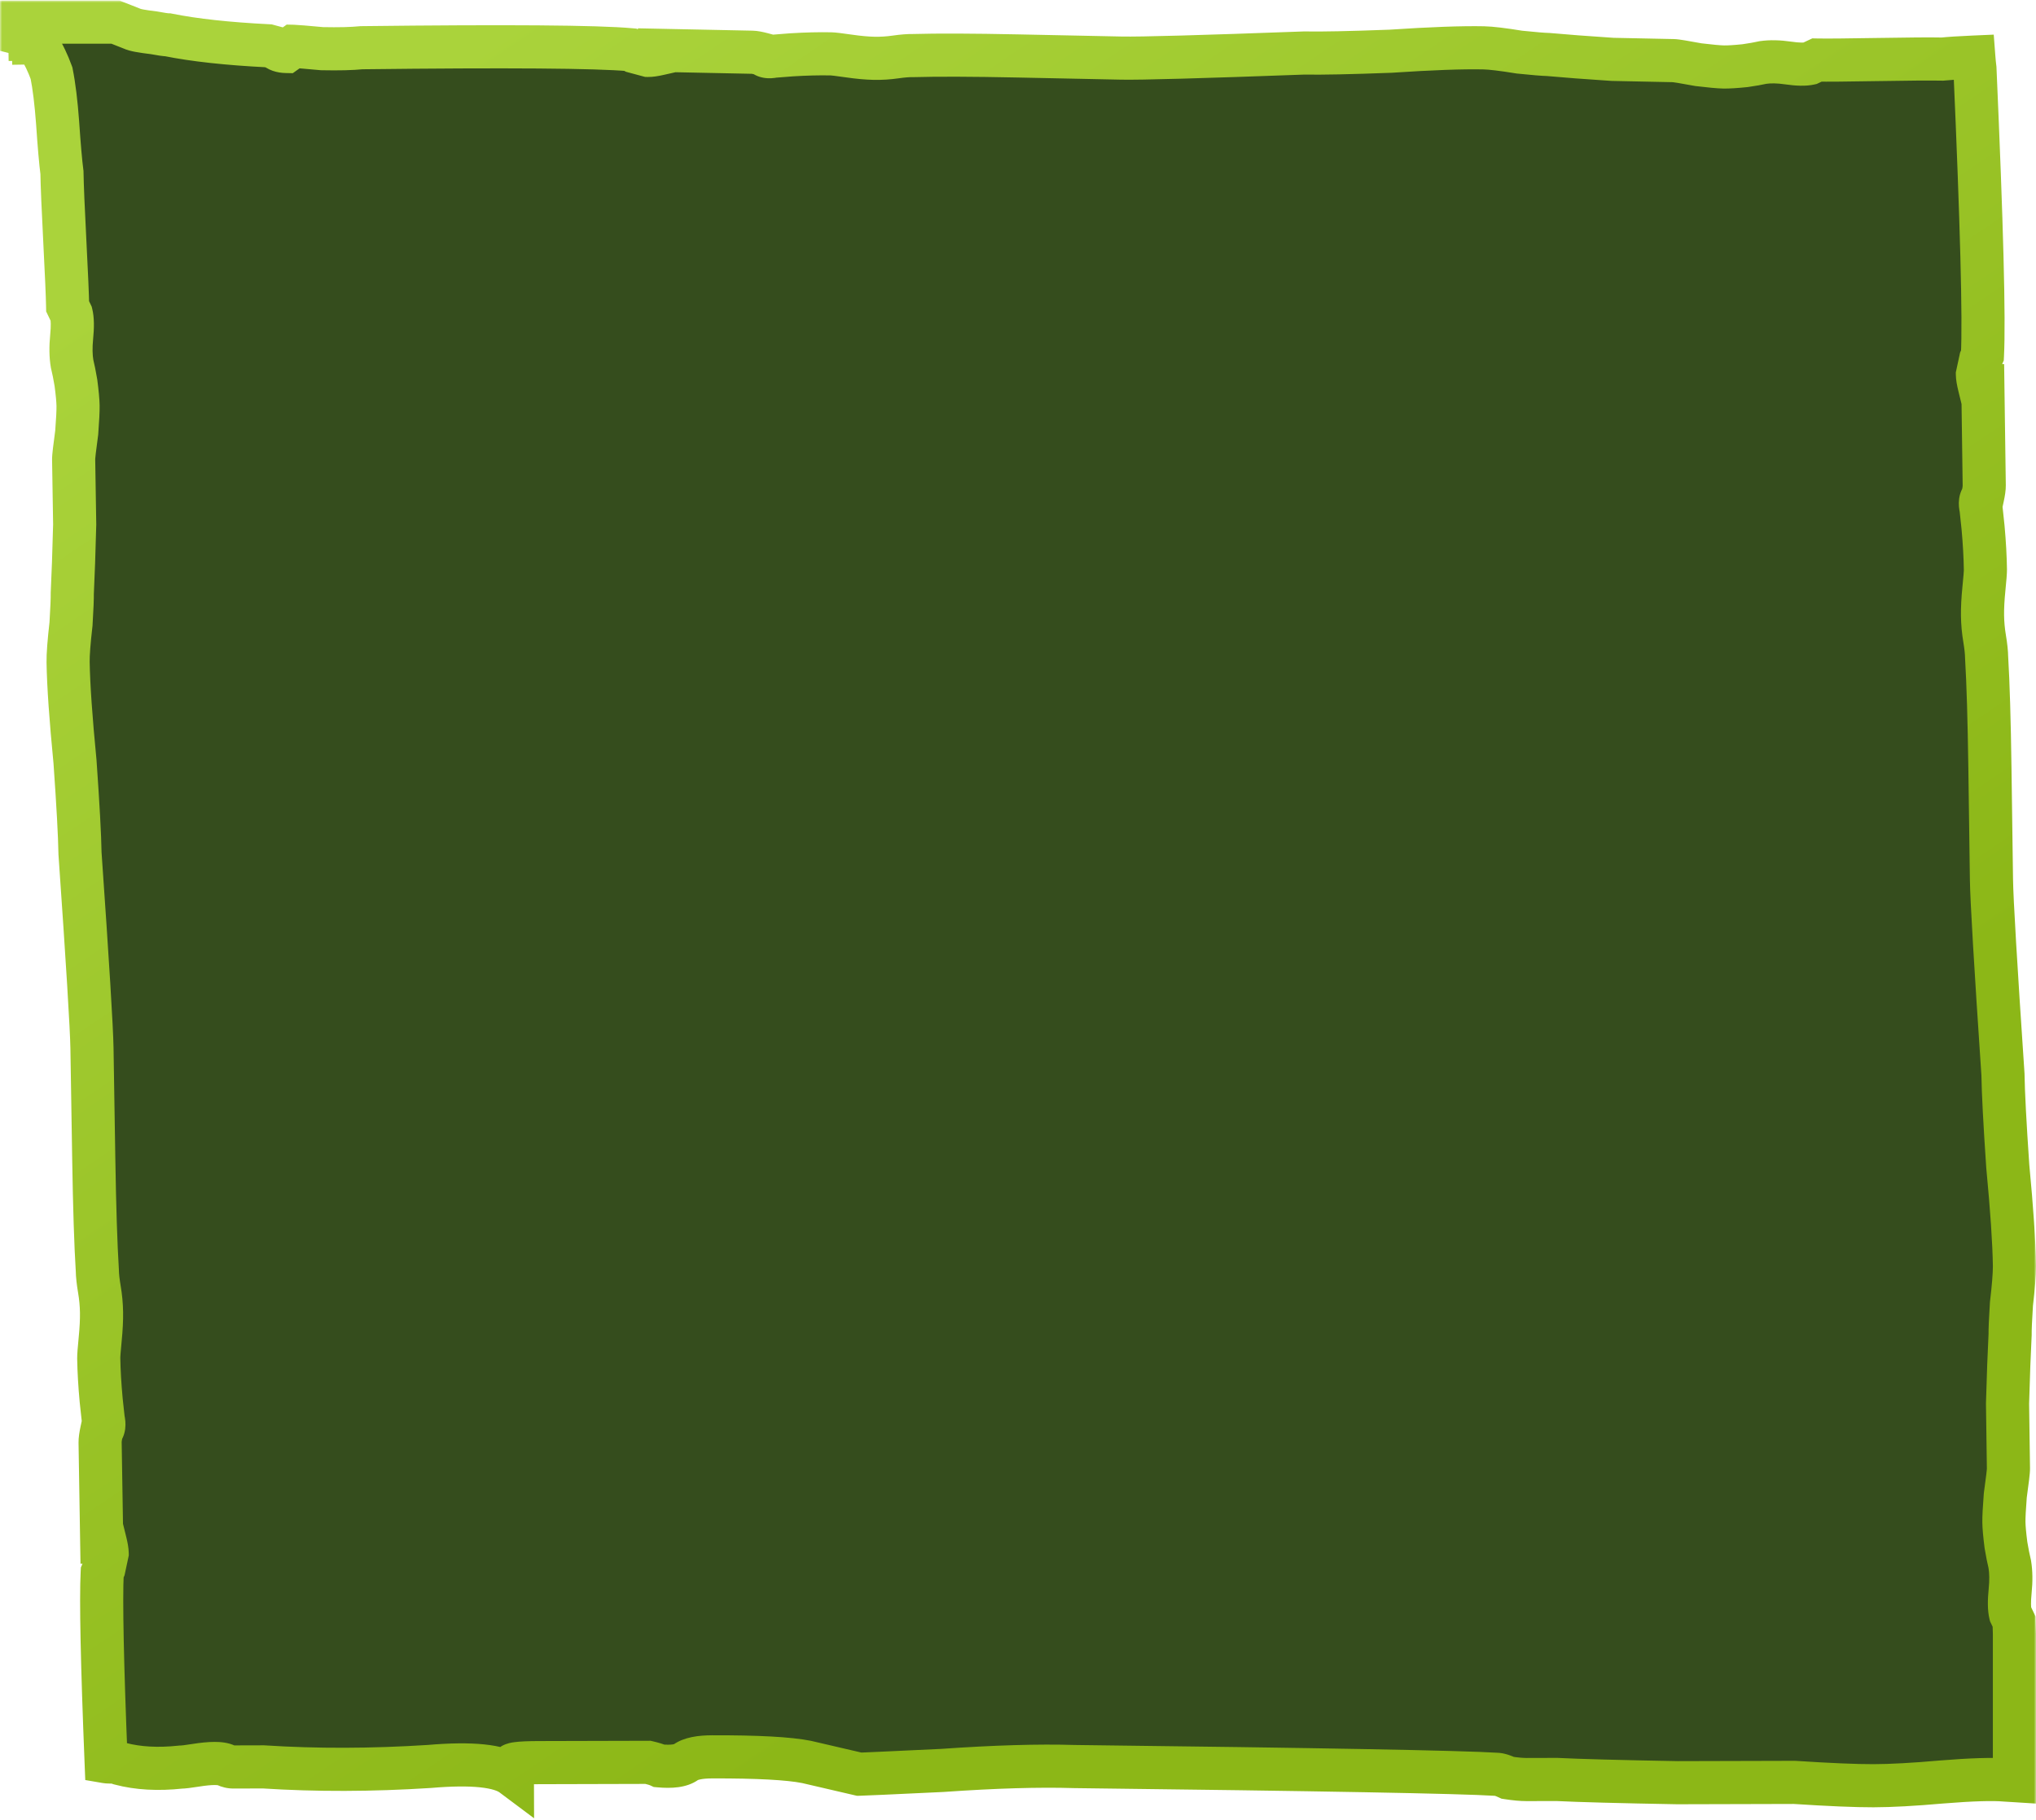 <?xml version="1.0" encoding="UTF-8"?> <svg xmlns="http://www.w3.org/2000/svg" width="472" height="422" viewBox="0 0 472 422" fill="none"><mask id="path-1-outside-1_631_176" maskUnits="userSpaceOnUse" x="0" y="0.128" width="472" height="422" fill="black"><rect fill="white" y="0.128" width="472" height="422"></rect><path d="M26.747 5.128C26.952 5.212 27.168 5.295 27.394 5.375L30.691 6.677C31.24 6.962 32.897 7.27 35.66 7.602C37.316 7.91 38.421 8.07 38.975 8.081C45.045 9.303 52.786 10.148 62.196 10.616L63.85 11.062C64.392 11.621 65.218 11.912 66.325 11.935L68.012 10.736C68.566 10.748 70.779 10.93 74.65 11.284C78.528 11.364 81.577 11.291 83.798 11.062C117.608 10.665 138.385 10.819 146.129 11.527L146.951 11.956C148.053 12.253 149.156 12.55 150.258 12.847C150.812 12.858 151.645 12.737 152.759 12.486L152.776 11.665L174.378 12.111C174.932 12.123 175.76 12.276 176.862 12.573C177.405 13.133 178.233 13.287 179.347 13.036L183.509 12.711C186.838 12.506 189.888 12.431 192.657 12.488C193.211 12.5 194.593 12.666 196.803 12.985C199.013 13.305 200.949 13.482 202.61 13.517C204.272 13.551 205.936 13.448 207.604 13.208C209.271 12.968 210.659 12.861 211.767 12.884C217.311 12.724 225.346 12.752 235.87 12.97C246.394 13.187 254.426 13.353 259.965 13.468C264.396 13.559 278.535 13.166 302.381 12.288C306.258 12.368 312.911 12.231 322.338 11.878C331.771 11.251 338.981 10.988 343.966 11.091C345.628 11.125 348.391 11.457 352.257 12.085C355.575 12.428 357.788 12.61 358.896 12.633C362.767 12.987 367.747 13.364 373.834 13.764C379.373 13.878 384.081 13.976 387.958 14.056C388.512 14.067 390.446 14.381 393.758 14.998C396.521 15.329 398.457 15.506 399.564 15.529C400.672 15.552 402.337 15.449 404.559 15.221C406.226 14.981 407.616 14.736 408.729 14.484C410.397 14.245 412.336 14.285 414.546 14.604C416.756 14.924 418.418 14.959 419.531 14.708L421.21 13.92C423.426 13.966 428.137 13.926 435.343 13.801C442.549 13.675 447.537 13.642 450.307 13.699C451.962 13.529 454.388 13.374 457.582 13.235C457.656 14.212 457.742 15.092 457.843 15.874C459.432 51.933 460.012 74.106 459.582 82.393L459.186 83.285C458.93 84.472 458.674 85.658 458.418 86.845C458.426 87.436 458.575 88.321 458.863 89.5L459.681 89.488L460 112.553C460.008 113.144 459.885 114.033 459.629 115.219C459.093 115.818 458.968 116.707 459.257 117.886L459.727 122.315C460.048 125.86 460.23 129.111 460.271 132.067C460.279 132.659 460.163 134.14 459.924 136.509C459.684 138.878 459.577 140.95 459.602 142.724C459.626 144.498 459.787 146.27 460.084 148.04C460.381 149.81 460.537 151.287 460.554 152.47C460.908 158.38 461.163 166.953 461.318 178.189C461.474 189.425 461.593 198 461.675 203.914C461.74 208.645 462.63 223.716 464.344 249.126C464.401 253.266 464.772 260.358 465.456 270.404C466.409 280.414 466.924 288.079 467 293.399V293.691C467.002 295.487 466.772 298.368 466.307 302.333C466.084 305.885 465.981 308.253 465.997 309.436C465.782 313.579 465.584 318.905 465.402 325.414C465.484 331.328 465.554 336.355 465.611 340.494C465.619 341.086 465.376 343.16 464.881 346.715C464.65 349.675 464.542 351.747 464.559 352.93C464.575 354.112 464.735 355.885 465.04 358.246C465.337 360.016 465.63 361.491 465.919 362.67C466.216 364.44 466.244 366.511 466.005 368.88C465.765 371.249 465.79 373.023 466.078 374.202L466.92 375.965C466.93 376.685 466.958 377.652 467 378.865V412.833C466.334 412.791 465.643 412.748 464.926 412.708C462.011 412.442 457.059 412.592 450.067 413.158C443.659 413.723 438.415 414.011 434.336 414.021C430.257 414.032 424.138 413.774 415.979 413.247C411.899 413.258 402.867 413.282 388.882 413.318C375.479 413.079 366.154 412.83 360.909 412.569L353.916 412.588C352.751 412.591 351.294 412.457 349.545 412.188C348.378 411.642 347.503 411.372 346.92 411.373C338.76 410.846 306.126 410.246 249.018 409.573C240.859 409.321 230.662 409.622 218.427 410.476C206.191 411.056 199.781 411.346 199.198 411.348L186.954 408.502C182.873 407.691 175.588 407.299 165.099 407.326C162.185 407.334 160.147 407.75 158.983 408.575C157.82 409.4 155.781 409.679 152.867 409.413C152.284 409.141 151.408 408.87 150.242 408.599L124.894 408.665C120.232 408.677 118.193 408.956 118.777 409.503L118.783 411.558C115.864 409.373 109.452 408.705 99.548 409.553C86.147 410.41 73.327 410.443 61.088 409.653L54.095 409.672C53.512 409.673 52.929 409.538 52.346 409.266C51.762 408.993 50.888 408.858 49.723 408.861C48.557 408.864 47.101 409.005 45.353 409.283C43.606 409.562 42.441 409.703 41.858 409.704C36.615 410.266 31.952 410.003 27.87 408.918C27.287 408.646 26.412 408.511 25.247 408.514C25.032 408.514 24.816 408.496 24.601 408.459C23.681 385.595 23.378 370.971 23.694 364.586L24.088 363.692C24.341 362.505 24.595 361.318 24.848 360.131C24.838 359.54 24.688 358.655 24.396 357.477L23.58 357.489L23.207 334.427C23.198 333.835 23.319 332.946 23.572 331.759C24.107 331.159 24.229 330.269 23.938 329.091L23.457 324.663C23.128 321.119 22.939 317.869 22.892 314.912C22.882 314.321 22.994 312.84 23.227 310.47C23.462 308.1 23.565 306.028 23.536 304.254C23.507 302.48 23.342 300.708 23.041 298.938C22.74 297.169 22.581 295.692 22.561 294.51C22.194 288.601 21.919 280.028 21.737 268.793C21.556 257.557 21.417 248.982 21.321 243.068C21.245 238.337 20.32 223.269 18.548 197.863C18.481 193.724 18.095 186.632 17.388 176.588C16.409 166.548 15.875 158.867 15.789 153.545C15.76 151.771 15.985 148.809 16.463 144.661C16.678 141.109 16.775 138.74 16.756 137.558C16.961 133.414 17.147 128.087 17.314 121.578C17.219 115.665 17.138 110.638 17.071 106.499C17.062 105.908 17.3 103.833 17.787 100.276C18.012 97.315 18.114 95.243 18.095 94.061C18.076 92.878 17.911 91.106 17.601 88.745C17.3 86.976 17.003 85.501 16.712 84.323C16.411 82.554 16.378 80.483 16.612 78.113C16.846 75.744 16.817 73.969 16.525 72.791L15.681 71.03C15.642 68.665 15.425 63.641 15.028 55.958C14.632 48.275 14.41 42.955 14.362 39.998C14.052 37.637 13.717 33.797 13.358 28.48C13.01 23.753 12.54 19.916 11.947 16.968C11.092 14.616 10.107 12.561 8.989 10.805C8.717 10.809 8.712 10.514 8.975 9.918L7.75 9.938L7.735 9.051L6.919 9.063L6.904 8.177C6.417 8.185 5.782 8.087 5 7.889V5.128H26.747Z"></path></mask><path d="M26.747 5.128C26.952 5.212 27.168 5.295 27.394 5.375L30.691 6.677C31.24 6.962 32.897 7.27 35.66 7.602C37.316 7.91 38.421 8.07 38.975 8.081C45.045 9.303 52.786 10.148 62.196 10.616L63.85 11.062C64.392 11.621 65.218 11.912 66.325 11.935L68.012 10.736C68.566 10.748 70.779 10.93 74.65 11.284C78.528 11.364 81.577 11.291 83.798 11.062C117.608 10.665 138.385 10.819 146.129 11.527L146.951 11.956C148.053 12.253 149.156 12.55 150.258 12.847C150.812 12.858 151.645 12.737 152.759 12.486L152.776 11.665L174.378 12.111C174.932 12.123 175.76 12.276 176.862 12.573C177.405 13.133 178.233 13.287 179.347 13.036L183.509 12.711C186.838 12.506 189.888 12.431 192.657 12.488C193.211 12.5 194.593 12.666 196.803 12.985C199.013 13.305 200.949 13.482 202.61 13.517C204.272 13.551 205.936 13.448 207.604 13.208C209.271 12.968 210.659 12.861 211.767 12.884C217.311 12.724 225.346 12.752 235.87 12.97C246.394 13.187 254.426 13.353 259.965 13.468C264.396 13.559 278.535 13.166 302.381 12.288C306.258 12.368 312.911 12.231 322.338 11.878C331.771 11.251 338.981 10.988 343.966 11.091C345.628 11.125 348.391 11.457 352.257 12.085C355.575 12.428 357.788 12.61 358.896 12.633C362.767 12.987 367.747 13.364 373.834 13.764C379.373 13.878 384.081 13.976 387.958 14.056C388.512 14.067 390.446 14.381 393.758 14.998C396.521 15.329 398.457 15.506 399.564 15.529C400.672 15.552 402.337 15.449 404.559 15.221C406.226 14.981 407.616 14.736 408.729 14.484C410.397 14.245 412.336 14.285 414.546 14.604C416.756 14.924 418.418 14.959 419.531 14.708L421.21 13.92C423.426 13.966 428.137 13.926 435.343 13.801C442.549 13.675 447.537 13.642 450.307 13.699C451.962 13.529 454.388 13.374 457.582 13.235C457.656 14.212 457.742 15.092 457.843 15.874C459.432 51.933 460.012 74.106 459.582 82.393L459.186 83.285C458.93 84.472 458.674 85.658 458.418 86.845C458.426 87.436 458.575 88.321 458.863 89.5L459.681 89.488L460 112.553C460.008 113.144 459.885 114.033 459.629 115.219C459.093 115.818 458.968 116.707 459.257 117.886L459.727 122.315C460.048 125.86 460.23 129.111 460.271 132.067C460.279 132.659 460.163 134.14 459.924 136.509C459.684 138.878 459.577 140.95 459.602 142.724C459.626 144.498 459.787 146.27 460.084 148.04C460.381 149.81 460.537 151.287 460.554 152.47C460.908 158.38 461.163 166.953 461.318 178.189C461.474 189.425 461.593 198 461.675 203.914C461.74 208.645 462.63 223.716 464.344 249.126C464.401 253.266 464.772 260.358 465.456 270.404C466.409 280.414 466.924 288.079 467 293.399V293.691C467.002 295.487 466.772 298.368 466.307 302.333C466.084 305.885 465.981 308.253 465.997 309.436C465.782 313.579 465.584 318.905 465.402 325.414C465.484 331.328 465.554 336.355 465.611 340.494C465.619 341.086 465.376 343.16 464.881 346.715C464.65 349.675 464.542 351.747 464.559 352.93C464.575 354.112 464.735 355.885 465.04 358.246C465.337 360.016 465.63 361.491 465.919 362.67C466.216 364.44 466.244 366.511 466.005 368.88C465.765 371.249 465.79 373.023 466.078 374.202L466.92 375.965C466.93 376.685 466.958 377.652 467 378.865V412.833C466.334 412.791 465.643 412.748 464.926 412.708C462.011 412.442 457.059 412.592 450.067 413.158C443.659 413.723 438.415 414.011 434.336 414.021C430.257 414.032 424.138 413.774 415.979 413.247C411.899 413.258 402.867 413.282 388.882 413.318C375.479 413.079 366.154 412.83 360.909 412.569L353.916 412.588C352.751 412.591 351.294 412.457 349.545 412.188C348.378 411.642 347.503 411.372 346.92 411.373C338.76 410.846 306.126 410.246 249.018 409.573C240.859 409.321 230.662 409.622 218.427 410.476C206.191 411.056 199.781 411.346 199.198 411.348L186.954 408.502C182.873 407.691 175.588 407.299 165.099 407.326C162.185 407.334 160.147 407.75 158.983 408.575C157.82 409.4 155.781 409.679 152.867 409.413C152.284 409.141 151.408 408.87 150.242 408.599L124.894 408.665C120.232 408.677 118.193 408.956 118.777 409.503L118.783 411.558C115.864 409.373 109.452 408.705 99.548 409.553C86.147 410.41 73.327 410.443 61.088 409.653L54.095 409.672C53.512 409.673 52.929 409.538 52.346 409.266C51.762 408.993 50.888 408.858 49.723 408.861C48.557 408.864 47.101 409.005 45.353 409.283C43.606 409.562 42.441 409.703 41.858 409.704C36.615 410.266 31.952 410.003 27.87 408.918C27.287 408.646 26.412 408.511 25.247 408.514C25.032 408.514 24.816 408.496 24.601 408.459C23.681 385.595 23.378 370.971 23.694 364.586L24.088 363.692C24.341 362.505 24.595 361.318 24.848 360.131C24.838 359.54 24.688 358.655 24.396 357.477L23.58 357.489L23.207 334.427C23.198 333.835 23.319 332.946 23.572 331.759C24.107 331.159 24.229 330.269 23.938 329.091L23.457 324.663C23.128 321.119 22.939 317.869 22.892 314.912C22.882 314.321 22.994 312.84 23.227 310.47C23.462 308.1 23.565 306.028 23.536 304.254C23.507 302.48 23.342 300.708 23.041 298.938C22.74 297.169 22.581 295.692 22.561 294.51C22.194 288.601 21.919 280.028 21.737 268.793C21.556 257.557 21.417 248.982 21.321 243.068C21.245 238.337 20.32 223.269 18.548 197.863C18.481 193.724 18.095 186.632 17.388 176.588C16.409 166.548 15.875 158.867 15.789 153.545C15.76 151.771 15.985 148.809 16.463 144.661C16.678 141.109 16.775 138.74 16.756 137.558C16.961 133.414 17.147 128.087 17.314 121.578C17.219 115.665 17.138 110.638 17.071 106.499C17.062 105.908 17.3 103.833 17.787 100.276C18.012 97.315 18.114 95.243 18.095 94.061C18.076 92.878 17.911 91.106 17.601 88.745C17.3 86.976 17.003 85.501 16.712 84.323C16.411 82.554 16.378 80.483 16.612 78.113C16.846 75.744 16.817 73.969 16.525 72.791L15.681 71.03C15.642 68.665 15.425 63.641 15.028 55.958C14.632 48.275 14.41 42.955 14.362 39.998C14.052 37.637 13.717 33.797 13.358 28.48C13.01 23.753 12.54 19.916 11.947 16.968C11.092 14.616 10.107 12.561 8.989 10.805C8.717 10.809 8.712 10.514 8.975 9.918L7.75 9.938L7.735 9.051L6.919 9.063L6.904 8.177C6.417 8.185 5.782 8.087 5 7.889V5.128H26.747Z" fill="url(#paint0_radial_631_176)"></path><path d="M26.747 5.128L28.651 0.504L27.736 0.128H26.747V5.128ZM27.394 5.375L29.229 0.724L29.144 0.69L29.057 0.66L27.394 5.375ZM30.691 6.677L33 2.242L32.769 2.121L32.527 2.026L30.691 6.677ZM35.66 7.602L36.575 2.686L36.416 2.656L36.255 2.637L35.66 7.602ZM38.975 8.081L39.961 3.179L39.524 3.091L39.078 3.082L38.975 8.081ZM62.196 10.616L63.497 5.788L62.98 5.649L62.445 5.622L62.196 10.616ZM63.85 11.062L67.438 7.58L66.48 6.592L65.15 6.234L63.85 11.062ZM66.325 11.935L66.222 16.933L67.874 16.968L69.221 16.011L66.325 11.935ZM68.012 10.736L68.115 5.737L66.463 5.703L65.116 6.66L68.012 10.736ZM74.65 11.284L74.195 16.263L74.371 16.279L74.547 16.283L74.65 11.284ZM83.798 11.062L83.739 6.063L83.512 6.066L83.287 6.089L83.798 11.062ZM146.129 11.527L148.44 7.094L147.566 6.638L146.584 6.548L146.129 11.527ZM146.951 11.956L144.64 16.39L145.124 16.642L145.651 16.784L146.951 11.956ZM150.258 12.847L148.957 17.675L149.546 17.833L150.155 17.846L150.258 12.847ZM152.759 12.486L153.859 17.364L157.674 16.503L157.758 12.593L152.759 12.486ZM152.776 11.665L152.88 6.666L147.884 6.563L147.778 11.558L152.776 11.665ZM174.378 12.111L174.275 17.11L174.275 17.11L174.378 12.111ZM176.862 12.573L180.451 9.092L179.493 8.103L178.163 7.745L176.862 12.573ZM179.347 13.036L178.957 8.051L178.598 8.079L178.247 8.159L179.347 13.036ZM183.509 12.711L183.201 7.72L183.16 7.723L183.119 7.726L183.509 12.711ZM192.657 12.488L192.761 7.489L192.76 7.489L192.657 12.488ZM196.803 12.985L196.087 17.934L196.087 17.934L196.803 12.985ZM202.61 13.517L202.507 18.515L202.507 18.515L202.61 13.517ZM207.604 13.208L208.315 18.157L208.315 18.157L207.604 13.208ZM211.767 12.884L211.663 17.883L211.787 17.885L211.91 17.882L211.767 12.884ZM235.87 12.97L235.767 17.969L235.87 12.97ZM259.965 13.468L259.862 18.467L259.862 18.467L259.965 13.468ZM302.381 12.288L302.484 7.289L302.34 7.286L302.197 7.291L302.381 12.288ZM322.338 11.878L322.525 16.874L322.598 16.872L322.67 16.867L322.338 11.878ZM343.966 11.091L344.069 6.092L344.069 6.092L343.966 11.091ZM352.257 12.085L351.455 17.02L351.599 17.044L351.743 17.058L352.257 12.085ZM358.896 12.633L359.351 7.654L359.175 7.638L358.999 7.634L358.896 12.633ZM373.834 13.764L373.506 18.753L373.618 18.76L373.731 18.763L373.834 13.764ZM387.958 14.056L387.855 19.055L387.958 14.056ZM393.758 14.998L392.843 19.914L393.002 19.943L393.163 19.962L393.758 14.998ZM399.564 15.529L399.461 20.528L399.461 20.528L399.564 15.529ZM404.559 15.221L405.07 20.195L405.17 20.184L405.27 20.17L404.559 15.221ZM408.729 14.484L408.018 9.535L407.822 9.563L407.63 9.607L408.729 14.484ZM414.546 14.604L413.83 19.553L413.83 19.553L414.546 14.604ZM419.531 14.708L420.631 19.585L421.163 19.466L421.656 19.234L419.531 14.708ZM421.21 13.92L421.313 8.921L420.144 8.897L419.085 9.394L421.21 13.92ZM435.343 13.801L435.256 8.802L435.256 8.802L435.343 13.801ZM450.307 13.699L450.203 18.698L450.511 18.704L450.818 18.673L450.307 13.699ZM457.582 13.235L462.568 12.858L462.203 8.031L457.366 8.24L457.582 13.235ZM457.843 15.874L462.838 15.654L462.829 15.443L462.802 15.234L457.843 15.874ZM459.582 82.393L464.152 84.422L464.527 83.576L464.575 82.651L459.582 82.393ZM459.186 83.285L454.616 81.255L454.407 81.727L454.298 82.231L459.186 83.285ZM458.418 86.845L453.53 85.791L453.411 86.346L453.418 86.915L458.418 86.845ZM458.863 89.5L454.007 90.689L454.954 94.557L458.935 94.499L458.863 89.5ZM459.681 89.488L464.68 89.419L464.611 84.417L459.609 84.489L459.681 89.488ZM460 112.553L465 112.484L465 112.484L460 112.553ZM459.629 115.219L463.354 118.554L464.237 117.567L464.517 116.272L459.629 115.219ZM459.257 117.886L464.229 117.358L464.193 117.024L464.113 116.697L459.257 117.886ZM459.727 122.315L464.706 121.864L464.703 121.826L464.699 121.788L459.727 122.315ZM460.271 132.067L465.27 131.998L465.27 131.998L460.271 132.067ZM459.924 136.509L454.949 136.006L454.949 136.006L459.924 136.509ZM459.602 142.724L454.602 142.793L454.602 142.793L459.602 142.724ZM460.084 148.04L455.153 148.867L455.153 148.867L460.084 148.04ZM460.554 152.47L455.554 152.539L455.556 152.654L455.563 152.769L460.554 152.47ZM461.318 178.189L466.318 178.12L461.318 178.189ZM461.675 203.914L466.674 203.845L461.675 203.914ZM464.344 249.126L469.343 249.057L469.341 248.923L469.332 248.79L464.344 249.126ZM465.456 270.404L460.468 270.744L460.472 270.811L460.479 270.878L465.456 270.404ZM467 293.399H472V293.364L471.999 293.328L467 293.399ZM467 293.691L462 293.691L462 293.697L467 293.691ZM466.307 302.333L461.341 301.75L461.325 301.884L461.316 302.02L466.307 302.333ZM465.997 309.436L470.99 309.694L470.999 309.53L470.997 309.366L465.997 309.436ZM465.402 325.414L460.404 325.274L460.401 325.379L460.403 325.483L465.402 325.414ZM465.611 340.494L470.611 340.426L470.611 340.425L465.611 340.494ZM464.881 346.715L459.929 346.025L459.908 346.175L459.896 346.326L464.881 346.715ZM464.559 352.93L459.559 352.999L459.559 352.999L464.559 352.93ZM465.04 358.246L460.081 358.887L460.093 358.98L460.109 359.073L465.04 358.246ZM465.919 362.67L470.85 361.843L470.82 361.661L470.776 361.481L465.919 362.67ZM466.005 368.88L461.03 368.377L461.03 368.377L466.005 368.88ZM466.078 374.202L461.222 375.391L461.344 375.892L461.566 376.357L466.078 374.202ZM466.92 375.965L471.919 375.896L471.904 374.799L471.432 373.81L466.92 375.965ZM467 378.865H472V378.779L471.997 378.692L467 378.865ZM467 412.833L466.685 417.823L472 418.159V412.833H467ZM464.926 412.708L464.471 417.687L464.558 417.695L464.645 417.7L464.926 412.708ZM450.067 413.158L449.664 408.175L449.646 408.176L449.628 408.178L450.067 413.158ZM434.336 414.021L434.349 419.021L434.349 419.021L434.336 414.021ZM415.979 413.247L416.301 408.257L416.133 408.247L415.965 408.247L415.979 413.247ZM388.882 413.318L388.793 418.318L388.844 418.318L388.895 418.318L388.882 413.318ZM360.909 412.569L361.157 407.575L361.027 407.569L360.896 407.569L360.909 412.569ZM353.916 412.588L353.929 417.588L353.929 417.588L353.916 412.588ZM349.545 412.188L347.429 416.718L348.077 417.02L348.784 417.129L349.545 412.188ZM346.92 411.373L346.598 416.363L346.765 416.373L346.933 416.373L346.92 411.373ZM249.018 409.573L248.863 414.571L248.911 414.572L248.959 414.573L249.018 409.573ZM218.427 410.476L218.664 415.47L218.719 415.467L218.775 415.463L218.427 410.476ZM199.198 411.348L198.066 416.218L198.631 416.349L199.211 416.348L199.198 411.348ZM186.954 408.502L188.086 403.632L188.008 403.614L187.929 403.598L186.954 408.502ZM165.099 407.326L165.086 402.326L165.086 402.326L165.099 407.326ZM158.983 408.575L156.091 404.497L156.091 404.497L158.983 408.575ZM152.867 409.413L150.751 413.943L151.542 414.313L152.412 414.392L152.867 409.413ZM150.242 408.599L151.374 403.728L150.809 403.597L150.229 403.599L150.242 408.599ZM124.894 408.665L124.907 413.665L124.907 413.665L124.894 408.665ZM118.777 409.503L123.777 409.489L123.771 407.328L122.193 405.852L118.777 409.503ZM118.783 411.558L115.787 415.561L123.812 421.566L123.783 411.543L118.783 411.558ZM99.548 409.553L99.867 414.543L99.921 414.539L99.974 414.535L99.548 409.553ZM61.088 409.653L61.41 404.664L61.242 404.653L61.075 404.653L61.088 409.653ZM54.095 409.672L54.107 414.672L54.108 414.672L54.095 409.672ZM52.346 409.266L54.462 404.735L54.462 404.735L52.346 409.266ZM49.723 408.861L49.71 403.861L49.71 403.861L49.723 408.861ZM45.353 409.283L44.566 404.346L44.566 404.346L45.353 409.283ZM41.858 409.704L41.845 404.704L41.584 404.705L41.326 404.733L41.858 409.704ZM27.87 408.918L25.755 413.449L26.157 413.636L26.585 413.75L27.87 408.918ZM25.247 408.514L25.26 413.514L25.26 413.514L25.247 408.514ZM24.601 408.459L19.605 408.66L19.767 412.704L23.757 413.387L24.601 408.459ZM23.694 364.586L19.119 362.571L18.746 363.416L18.701 364.339L23.694 364.586ZM24.088 363.692L28.664 365.708L28.871 365.237L28.978 364.735L24.088 363.692ZM24.848 360.131L29.738 361.173L29.856 360.618L29.847 360.05L24.848 360.131ZM24.396 357.477L29.25 356.276L28.296 352.415L24.319 352.477L24.396 357.477ZM23.58 357.489L18.581 357.57L18.662 362.566L23.658 362.489L23.58 357.489ZM23.207 334.427L18.208 334.508L18.208 334.508L23.207 334.427ZM23.572 331.759L19.839 328.433L18.958 329.421L18.682 330.716L23.572 331.759ZM23.938 329.091L18.967 329.63L19.003 329.965L19.084 330.291L23.938 329.091ZM23.457 324.663L18.479 325.126L18.482 325.164L18.486 325.202L23.457 324.663ZM22.892 314.912L17.892 314.993L17.892 314.993L22.892 314.912ZM23.227 310.47L28.203 310.961L28.203 310.961L23.227 310.47ZM23.536 304.254L28.535 304.173L28.535 304.173L23.536 304.254ZM23.041 298.938L18.112 299.777L18.112 299.777L23.041 298.938ZM22.561 294.51L27.561 294.429L27.559 294.314L27.552 294.199L22.561 294.51ZM21.737 268.793L16.738 268.874L16.738 268.874L21.737 268.793ZM21.321 243.068L26.321 242.988L26.321 242.987L21.321 243.068ZM18.548 197.863L13.549 197.944L13.551 198.078L13.56 198.211L18.548 197.863ZM17.388 176.588L22.375 176.237L22.371 176.17L22.364 176.103L17.388 176.588ZM15.789 153.545L10.79 153.626L10.79 153.626L15.789 153.545ZM16.463 144.661L21.43 145.233L21.446 145.098L21.454 144.963L16.463 144.661ZM16.756 137.558L11.762 137.31L11.754 137.474L11.757 137.638L16.756 137.558ZM17.314 121.578L22.313 121.706L22.316 121.602L22.314 121.497L17.314 121.578ZM17.071 106.499L12.072 106.58L17.071 106.499ZM17.787 100.276L22.741 100.955L22.761 100.805L22.773 100.654L17.787 100.276ZM18.095 94.061L23.094 93.98L23.094 93.98L18.095 94.061ZM17.601 88.745L22.558 88.093L22.546 88L22.53 87.907L17.601 88.745ZM16.712 84.323L11.783 85.161L11.814 85.344L11.858 85.523L16.712 84.323ZM16.612 78.113L21.588 78.605L21.588 78.605L16.612 78.113ZM16.525 72.791L21.379 71.591L21.256 71.092L21.033 70.628L16.525 72.791ZM15.681 71.03L10.681 71.111L10.699 72.206L11.173 73.193L15.681 71.03ZM15.028 55.958L20.022 55.7L20.022 55.7L15.028 55.958ZM14.362 39.998L19.362 39.917L19.357 39.63L19.32 39.346L14.362 39.998ZM13.358 28.48L18.347 28.143L18.346 28.128L18.345 28.112L13.358 28.48ZM11.947 16.968L16.849 15.983L16.775 15.614L16.646 15.26L11.947 16.968ZM8.989 10.805L13.208 8.121L11.706 5.76L8.908 5.805L8.989 10.805ZM8.975 9.918L13.55 11.935L16.698 4.794L8.895 4.919L8.975 9.918ZM7.75 9.938L2.751 10.02L2.833 15.017L7.83 14.937L7.75 9.938ZM7.735 9.051L12.735 8.968L12.652 3.974L7.658 4.051L7.735 9.051ZM6.919 9.063L1.92 9.146L2.002 14.14L6.997 14.063L6.919 9.063ZM6.904 8.177L11.904 8.094L11.821 3.097L6.823 3.177L6.904 8.177ZM5 7.889H0V11.78L3.772 12.735L5 7.889ZM5 5.128V0.128H0V5.128H5ZM26.747 5.128L24.844 9.751C25.123 9.866 25.418 9.98 25.73 10.09L27.394 5.375L29.057 0.66C28.917 0.61 28.781 0.558 28.651 0.504L26.747 5.128ZM27.394 5.375L25.558 10.026L28.856 11.328L30.691 6.677L32.527 2.026L29.229 0.724L27.394 5.375ZM30.691 6.677L28.383 11.112C29.412 11.648 30.678 11.898 31.43 12.038C32.41 12.22 33.636 12.395 35.065 12.566L35.66 7.602L36.255 2.637C34.921 2.477 33.936 2.332 33.26 2.206C32.921 2.143 32.715 2.095 32.61 2.067C32.443 2.022 32.652 2.061 33 2.242L30.691 6.677ZM35.66 7.602L34.745 12.517C36.329 12.812 37.839 13.059 38.871 13.08L38.975 8.081L39.078 3.082C39.121 3.083 38.956 3.078 38.446 3.004C37.985 2.937 37.367 2.833 36.575 2.686L35.66 7.602ZM38.975 8.081L37.988 12.983C44.392 14.272 52.403 15.135 61.948 15.61L62.196 10.616L62.445 5.622C53.168 5.161 45.697 4.334 39.961 3.179L38.975 8.081ZM62.196 10.616L60.896 15.444L62.549 15.889L63.85 11.062L65.15 6.234L63.497 5.788L62.196 10.616ZM63.85 11.062L60.261 14.543C62.048 16.385 64.358 16.895 66.222 16.933L66.325 11.935L66.428 6.936C66.271 6.932 66.336 6.913 66.538 6.984C66.764 7.063 67.108 7.24 67.438 7.58L63.85 11.062ZM66.325 11.935L69.221 16.011L70.908 14.812L68.012 10.736L65.116 6.66L63.429 7.859L66.325 11.935ZM68.012 10.736L67.909 15.735C67.891 15.735 67.919 15.735 68.018 15.741C68.108 15.746 68.23 15.754 68.389 15.765C68.706 15.787 69.133 15.82 69.676 15.865C70.761 15.954 72.265 16.087 74.195 16.263L74.65 11.284L75.106 6.305C71.358 5.962 68.897 5.754 68.115 5.737L68.012 10.736ZM74.65 11.284L74.547 16.283C78.503 16.365 81.788 16.295 84.309 16.036L83.798 11.062L83.287 6.089C81.365 6.286 78.552 6.364 74.754 6.285L74.65 11.284ZM83.798 11.062L83.857 16.062C117.778 15.663 138.248 15.828 145.674 16.507L146.129 11.527L146.584 6.548C138.522 5.811 117.438 5.666 83.739 6.063L83.798 11.062ZM146.129 11.527L143.817 15.961L144.64 16.39L146.951 11.956L149.263 7.522L148.44 7.094L146.129 11.527ZM146.951 11.956L145.651 16.784C146.753 17.081 147.855 17.378 148.957 17.675L150.258 12.847L151.558 8.019C150.456 7.722 149.354 7.425 148.252 7.128L146.951 11.956ZM150.258 12.847L150.155 17.846C151.349 17.87 152.679 17.63 153.859 17.364L152.759 12.486L151.659 7.609C151.188 7.715 150.835 7.78 150.585 7.816C150.313 7.855 150.262 7.846 150.361 7.848L150.258 12.847ZM152.759 12.486L157.758 12.593L157.775 11.772L152.776 11.665L147.778 11.558L147.76 12.379L152.759 12.486ZM152.776 11.665L152.673 16.664L174.275 17.11L174.378 12.111L174.481 7.112L152.88 6.666L152.776 11.665ZM174.378 12.111L174.275 17.11C174.179 17.108 174.233 17.101 174.501 17.151C174.749 17.197 175.098 17.276 175.562 17.401L176.862 12.573L178.163 7.745C176.988 7.429 175.672 7.137 174.481 7.112L174.378 12.111ZM176.862 12.573L173.273 16.054C175.535 18.386 178.49 18.355 180.447 17.914L179.347 13.036L178.247 8.159C178.132 8.185 178.362 8.11 178.807 8.193C179.324 8.29 179.943 8.568 180.451 9.092L176.862 12.573ZM179.347 13.036L179.736 18.021L183.898 17.696L183.509 12.711L183.119 7.726L178.957 8.051L179.347 13.036ZM183.509 12.711L183.817 17.701C187.036 17.503 189.946 17.433 192.554 17.487L192.657 12.488L192.76 7.489C189.829 7.429 186.64 7.508 183.201 7.72L183.509 12.711ZM192.657 12.488L192.554 17.487C192.519 17.486 192.574 17.487 192.772 17.505C192.952 17.521 193.197 17.548 193.514 17.586C194.148 17.662 195.001 17.777 196.087 17.934L196.803 12.985L197.519 8.037C195.426 7.734 193.693 7.509 192.761 7.489L192.657 12.488ZM196.803 12.985L196.087 17.934C198.435 18.274 200.584 18.476 202.507 18.515L202.61 13.517L202.714 8.518C201.313 8.489 199.59 8.337 197.519 8.037L196.803 12.985ZM202.61 13.517L202.507 18.515C204.446 18.556 206.383 18.435 208.315 18.157L207.604 13.208L206.892 8.259C205.49 8.46 204.098 8.546 202.714 8.518L202.61 13.517ZM207.604 13.208L208.315 18.157C209.833 17.939 210.928 17.867 211.663 17.883L211.767 12.884L211.87 7.885C210.39 7.854 208.709 7.998 206.892 8.259L207.604 13.208ZM211.767 12.884L211.91 17.882C217.33 17.726 225.267 17.752 235.767 17.969L235.87 12.97L235.973 7.971C225.425 7.753 217.293 7.723 211.623 7.886L211.767 12.884ZM235.87 12.97L235.767 17.969C241.029 18.077 245.668 18.173 249.684 18.256C253.699 18.339 257.092 18.41 259.862 18.467L259.965 13.468L260.068 8.469C257.299 8.412 253.906 8.341 249.89 8.258C245.874 8.175 241.235 8.079 235.973 7.971L235.87 12.97ZM259.965 13.468L259.862 18.467C264.475 18.562 278.8 18.16 302.565 17.285L302.381 12.288L302.197 7.291C278.27 8.172 264.318 8.557 260.068 8.469L259.965 13.468ZM302.381 12.288L302.278 17.287C306.316 17.37 313.099 17.228 322.525 16.874L322.338 11.878L322.151 6.881C312.722 7.235 306.201 7.366 302.484 7.289L302.381 12.288ZM322.338 11.878L322.67 16.867C332.062 16.242 339.099 15.991 343.863 16.09L343.966 11.091L344.069 6.092C338.863 5.984 331.48 6.259 322.006 6.889L322.338 11.878ZM343.966 11.091L343.863 16.09C345.138 16.116 347.594 16.393 351.455 17.02L352.257 12.085L353.059 7.15C349.188 6.521 346.117 6.134 344.069 6.092L343.966 11.091ZM352.257 12.085L351.743 17.058C355.027 17.398 357.445 17.604 358.792 17.632L358.896 12.633L358.999 7.634C358.131 7.616 356.122 7.458 352.77 7.111L352.257 12.085ZM358.896 12.633L358.44 17.612C362.371 17.971 367.397 18.352 373.506 18.753L373.834 13.764L374.162 8.774C368.096 8.376 363.163 8.002 359.351 7.654L358.896 12.633ZM373.834 13.764L373.731 18.763C376.5 18.82 379.062 18.873 381.416 18.922C383.77 18.97 385.916 19.015 387.855 19.055L387.958 14.056L388.061 9.057C386.123 9.017 383.977 8.972 381.622 8.924C379.268 8.875 376.707 8.822 373.937 8.765L373.834 13.764ZM387.958 14.056L387.855 19.055C387.696 19.051 387.685 19.04 387.983 19.079C388.223 19.11 388.564 19.161 389.022 19.235C389.933 19.383 391.202 19.608 392.843 19.914L393.758 14.998L394.673 10.082C393.002 9.771 391.647 9.531 390.626 9.365C389.76 9.224 388.762 9.071 388.061 9.057L387.958 14.056ZM393.758 14.998L393.163 19.962C395.918 20.293 398.078 20.5 399.461 20.528L399.564 15.529L399.668 10.53C398.836 10.513 397.124 10.366 394.353 10.034L393.758 14.998ZM399.564 15.529L399.461 20.528C400.89 20.558 402.807 20.427 405.07 20.195L404.559 15.221L404.048 10.247C401.868 10.471 400.455 10.547 399.668 10.53L399.564 15.529ZM404.559 15.221L405.27 20.17C407.013 19.919 408.543 19.652 409.829 19.362L408.729 14.484L407.63 9.607C406.689 9.819 405.438 10.043 403.847 10.272L404.559 15.221ZM408.729 14.484L409.441 19.433C410.51 19.28 411.949 19.281 413.83 19.553L414.546 14.604L415.262 9.656C412.723 9.289 410.284 9.21 408.018 9.535L408.729 14.484ZM414.546 14.604L413.83 19.553C416.178 19.893 418.59 20.046 420.631 19.585L419.531 14.708L418.431 9.83C418.431 9.83 418.362 9.846 418.205 9.858C418.05 9.87 417.835 9.877 417.554 9.871C416.984 9.86 416.228 9.796 415.262 9.656L414.546 14.604ZM419.531 14.708L421.656 19.234L423.335 18.446L421.21 13.92L419.085 9.394L417.406 10.182L419.531 14.708ZM421.21 13.92L421.107 18.919C423.435 18.967 428.245 18.925 435.43 18.8L435.343 13.801L435.256 8.802C428.028 8.927 423.416 8.964 421.313 8.921L421.21 13.92ZM435.343 13.801L435.43 18.8C442.641 18.675 447.541 18.643 450.203 18.698L450.307 13.699L450.41 8.7C447.533 8.641 442.457 8.676 435.256 8.802L435.343 13.801ZM450.307 13.699L450.818 18.673C452.324 18.518 454.633 18.368 457.798 18.231L457.582 13.235L457.366 8.24C454.142 8.38 451.6 8.54 449.796 8.725L450.307 13.699ZM457.582 13.235L452.596 13.612C452.675 14.65 452.769 15.622 452.884 16.515L457.843 15.874L462.802 15.234C462.715 14.562 462.637 13.774 462.568 12.858L457.582 13.235ZM457.843 15.874L452.848 16.094C454.441 52.256 455.003 74.144 454.589 82.134L459.582 82.393L464.575 82.651C465.02 74.068 464.422 51.609 462.838 15.654L457.843 15.874ZM459.582 82.393L455.013 80.363L454.616 81.255L459.186 83.285L463.755 85.315L464.152 84.422L459.582 82.393ZM459.186 83.285L454.298 82.231C454.043 83.415 453.786 84.606 453.53 85.791L458.418 86.845L463.306 87.898C463.562 86.71 463.817 85.528 464.073 84.339L459.186 83.285ZM458.418 86.845L453.418 86.915C453.435 88.1 453.702 89.443 454.007 90.689L458.863 89.5L463.72 88.311C463.595 87.803 463.515 87.412 463.467 87.125C463.415 86.819 463.417 86.723 463.417 86.775L458.418 86.845ZM458.863 89.5L458.935 94.499L459.752 94.488L459.681 89.488L459.609 84.489L458.792 84.501L458.863 89.5ZM459.681 89.488L454.681 89.558L455 112.622L460 112.553L465 112.484L464.68 89.419L459.681 89.488ZM460 112.553L455 112.621C455 112.57 455.004 112.666 454.961 112.974C454.921 113.262 454.851 113.654 454.741 114.165L459.629 115.219L464.517 116.272C464.787 115.017 465.016 113.669 465 112.484L460 112.553ZM459.629 115.219L455.904 111.884C453.787 114.247 453.929 117.149 454.4 119.074L459.257 117.886L464.113 116.697C464.07 116.52 464.136 116.666 464.086 117.026C464.027 117.446 463.824 118.029 463.354 118.554L459.629 115.219ZM459.257 117.886L454.285 118.413L454.754 122.843L459.727 122.315L464.699 121.788L464.229 117.358L459.257 117.886ZM459.727 122.315L454.747 122.767C455.059 126.209 455.232 129.33 455.271 132.137L460.271 132.067L465.27 131.998C465.227 128.891 465.037 125.51 464.706 121.864L459.727 122.315ZM460.271 132.067L455.271 132.137C455.271 132.124 455.271 132.201 455.26 132.419C455.25 132.621 455.232 132.889 455.205 133.232C455.152 133.919 455.067 134.84 454.949 136.006L459.924 136.509L464.898 137.011C465.127 134.75 465.283 132.941 465.27 131.998L460.271 132.067ZM459.924 136.509L454.949 136.006C454.697 138.505 454.574 140.776 454.602 142.793L459.602 142.724L464.601 142.654C464.58 141.123 464.672 139.25 464.898 137.011L459.924 136.509ZM459.602 142.724L454.602 142.793C454.63 144.824 454.815 146.85 455.153 148.867L460.084 148.04L465.015 147.213C464.76 145.69 464.622 144.171 464.601 142.654L459.602 142.724ZM460.084 148.04L455.153 148.867C455.427 150.5 455.543 151.704 455.554 152.539L460.554 152.47L465.553 152.4C465.532 150.87 465.335 149.12 465.015 147.213L460.084 148.04ZM460.554 152.47L455.563 152.769C455.91 158.562 456.163 167.044 456.319 178.259L461.318 178.189L466.318 178.12C466.162 166.862 465.906 158.197 465.545 152.171L460.554 152.47ZM461.318 178.189L456.319 178.259C456.397 183.877 456.465 188.829 456.525 193.117C456.584 197.404 456.634 201.026 456.675 203.983L461.675 203.914L466.674 203.845C466.633 200.888 466.583 197.266 466.524 192.978C466.464 188.691 466.396 183.738 466.318 178.12L461.318 178.189ZM461.675 203.914L456.675 203.983C456.743 208.884 457.646 224.127 459.355 249.462L464.344 249.126L469.332 248.79C467.614 223.304 466.738 208.406 466.674 203.845L461.675 203.914ZM464.344 249.126L459.344 249.195C459.404 253.485 459.784 260.699 460.468 270.744L465.456 270.404L470.445 270.065C469.761 260.018 469.399 253.046 469.343 249.057L464.344 249.126ZM465.456 270.404L460.479 270.878C461.428 280.849 461.927 288.355 462.001 293.471L467 293.399L471.999 293.328C471.92 287.803 471.39 279.979 470.434 269.93L465.456 270.404ZM467 293.399H462V293.691H467H472V293.399H467ZM467 293.691L462 293.697C462.002 295.176 461.804 297.806 461.341 301.75L466.307 302.333L471.273 302.916C471.741 298.929 472.002 295.798 472 293.686L467 293.691ZM466.307 302.333L461.316 302.02C461.095 305.54 460.978 308.099 460.998 309.505L465.997 309.436L470.997 309.366C470.983 308.407 471.072 306.23 471.297 302.646L466.307 302.333ZM465.997 309.436L461.004 309.177C460.786 313.376 460.587 318.746 460.404 325.274L465.402 325.414L470.4 325.554C470.582 319.065 470.778 313.782 470.99 309.694L465.997 309.436ZM465.402 325.414L460.403 325.483C460.444 328.44 460.482 331.175 460.517 333.689C460.551 336.202 460.583 338.494 460.612 340.563L465.611 340.494L470.611 340.425C470.582 338.355 470.55 336.063 470.516 333.55C470.481 331.037 470.443 328.302 470.402 325.345L465.402 325.414ZM465.611 340.494L460.612 340.562C460.61 340.435 460.618 340.456 460.59 340.776C460.566 341.043 460.527 341.416 460.469 341.91C460.353 342.895 460.174 344.262 459.929 346.025L464.881 346.715L469.833 347.405C470.083 345.613 470.273 344.165 470.401 343.076C470.511 342.133 470.62 341.115 470.611 340.426L465.611 340.494ZM464.881 346.715L459.896 346.326C459.665 349.279 459.539 351.56 459.559 352.999L464.559 352.93L469.558 352.86C469.545 351.934 469.634 350.072 469.866 347.104L464.881 346.715ZM464.559 352.93L459.559 352.999C459.58 354.479 459.771 356.483 460.081 358.887L465.04 358.246L469.999 357.606C469.699 355.286 469.57 353.746 469.558 352.86L464.559 352.93ZM465.04 358.246L460.109 359.073C460.418 360.915 460.735 362.52 461.062 363.859L465.919 362.67L470.776 361.481C470.526 360.462 470.256 359.118 469.971 357.419L465.04 358.246ZM465.919 362.67L460.988 363.497C461.191 364.711 461.239 366.316 461.03 368.377L466.005 368.88L470.98 369.383C471.25 366.705 471.24 364.169 470.85 361.843L465.919 362.67ZM466.005 368.88L461.03 368.377C460.778 370.875 460.722 373.351 461.222 375.391L466.078 374.202L470.935 373.013C470.857 372.695 470.753 371.623 470.98 369.383L466.005 368.88ZM466.078 374.202L461.566 376.357L462.408 378.12L466.92 375.965L471.432 373.81L470.59 372.047L466.078 374.202ZM466.92 375.965L461.92 376.034C461.931 376.809 461.961 377.819 462.003 379.038L467 378.865L471.997 378.692C471.955 377.484 471.929 376.561 471.919 375.896L466.92 375.965ZM467 378.865H462V412.833H467H472V378.865H467ZM467 412.833L467.315 407.843C466.645 407.801 465.941 407.757 465.206 407.716L464.926 412.708L464.645 417.7C465.346 417.739 466.024 417.781 466.685 417.823L467 412.833ZM464.926 412.708L465.381 407.729C461.993 407.419 456.656 407.608 449.664 408.175L450.067 413.158L450.471 418.142C457.461 417.576 462.03 417.464 464.471 417.687L464.926 412.708ZM450.067 413.158L449.628 408.178C443.291 408.736 438.203 409.011 434.323 409.022L434.336 414.021L434.349 419.021C438.627 419.01 444.027 418.71 450.506 418.139L450.067 413.158ZM434.336 414.021L434.323 409.022C430.418 409.032 424.436 408.783 416.301 408.257L415.979 413.247L415.656 418.237C423.84 418.765 430.096 419.033 434.349 419.021L434.336 414.021ZM415.979 413.247L415.965 408.247C413.926 408.252 410.648 408.261 406.132 408.273C401.616 408.285 395.861 408.3 388.869 408.318L388.882 413.318L388.895 418.318C395.888 418.3 401.642 418.285 406.158 418.273C410.674 418.261 413.952 418.252 415.992 418.247L415.979 413.247ZM388.882 413.318L388.971 408.319C375.565 408.08 366.313 407.831 361.157 407.575L360.909 412.569L360.661 417.563C365.996 417.828 375.393 418.079 388.793 418.318L388.882 413.318ZM360.909 412.569L360.896 407.569L353.903 407.588L353.916 412.588L353.929 417.588L360.922 417.569L360.909 412.569ZM353.916 412.588L353.903 407.588C353.095 407.59 351.918 407.494 350.306 407.246L349.545 412.188L348.784 417.129C350.669 417.42 352.407 417.592 353.929 417.588L353.916 412.588ZM349.545 412.188L351.661 407.657C350.44 407.087 348.688 406.368 346.907 406.373L346.92 411.373L346.933 416.373C346.699 416.374 346.547 416.348 346.503 416.34C346.453 416.331 346.46 416.328 346.533 416.351C346.686 416.399 346.977 416.506 347.429 416.718L349.545 412.188ZM346.92 411.373L347.242 406.383C338.912 405.846 306.092 405.245 249.076 404.574L249.018 409.573L248.959 414.573C306.16 415.247 338.608 415.847 346.598 416.363L346.92 411.373ZM249.018 409.573L249.172 404.576C240.785 404.316 230.407 404.627 218.079 405.488L218.427 410.476L218.775 415.463C230.917 414.616 240.933 414.325 248.863 414.571L249.018 409.573ZM218.427 410.476L218.19 405.481C212.073 405.771 207.416 405.989 204.216 406.134C202.616 406.206 201.384 406.261 200.519 406.297C200.086 406.315 199.751 406.328 199.509 406.337C199.231 406.347 199.157 406.348 199.185 406.348L199.198 411.348L199.211 416.348C199.943 416.346 206.55 416.044 218.664 415.47L218.427 410.476ZM199.198 411.348L200.33 406.477L188.086 403.632L186.954 408.502L185.822 413.372L198.066 416.218L199.198 411.348ZM186.954 408.502L187.929 403.598C183.301 402.678 175.555 402.299 165.086 402.326L165.099 407.326L165.112 412.326C175.62 412.299 182.445 412.703 185.979 413.406L186.954 408.502ZM165.099 407.326L165.086 402.326C162.025 402.334 158.607 402.712 156.091 404.497L158.983 408.575L161.876 412.654C161.693 412.783 161.76 412.671 162.385 412.543C162.979 412.422 163.866 412.329 165.112 412.326L165.099 407.326ZM158.983 408.575L156.091 404.497C156.392 404.283 156.454 404.374 155.903 404.45C155.38 404.521 154.546 404.546 153.322 404.434L152.867 409.413L152.412 414.392C155.465 414.671 159.133 414.599 161.876 412.653L158.983 408.575ZM152.867 409.413L154.983 404.883C153.92 404.386 152.639 404.022 151.374 403.728L150.242 408.599L149.11 413.469C149.61 413.585 149.999 413.69 150.292 413.781C150.437 413.826 150.548 413.864 150.629 413.894C150.669 413.909 150.699 413.921 150.72 413.93C150.73 413.934 150.738 413.937 150.743 413.94C150.749 413.942 150.751 413.943 150.751 413.943L152.867 409.413ZM150.242 408.599L150.229 403.599L124.88 403.665L124.894 408.665L124.907 413.665L150.255 413.599L150.242 408.599ZM124.894 408.665L124.88 403.665C122.534 403.671 120.568 403.741 119.19 403.93C118.71 403.996 117.474 404.164 116.363 404.795C115.873 405.073 114.094 406.175 113.736 408.573C113.36 411.092 114.875 412.699 115.361 413.154L118.777 409.503L122.193 405.852C122.533 406.17 123.985 407.649 123.626 410.049C123.287 412.326 121.607 413.317 121.299 413.491C120.816 413.766 120.445 413.85 120.44 413.851C120.379 413.867 120.401 413.857 120.547 413.837C121.207 413.747 122.592 413.671 124.907 413.665L124.894 408.665ZM118.777 409.503L113.777 409.517L113.783 411.572L118.783 411.558L123.783 411.543L123.777 409.489L118.777 409.503ZM118.783 411.558L121.779 407.554C119.232 405.648 115.809 404.81 112.303 404.445C108.663 404.065 104.238 404.133 99.121 404.571L99.548 409.553L99.974 414.535C104.761 414.125 108.495 414.102 111.266 414.391C114.172 414.694 115.415 415.282 115.787 415.561L118.783 411.558ZM99.548 409.553L99.229 404.563C86.022 405.408 73.417 405.439 61.41 404.664L61.088 409.653L60.766 414.643C73.238 415.448 86.273 415.412 99.867 414.543L99.548 409.553ZM61.088 409.653L61.075 404.653L54.081 404.672L54.095 409.672L54.108 414.672L61.101 414.653L61.088 409.653ZM54.095 409.672L54.082 404.672C54.186 404.672 54.278 404.684 54.351 404.701C54.387 404.709 54.414 404.718 54.433 404.724C54.452 404.731 54.462 404.735 54.462 404.735L52.346 409.266L50.23 413.796C51.41 414.347 52.717 414.675 54.107 414.672L54.095 409.672ZM52.346 409.266L54.462 404.735C52.872 403.993 51.109 403.858 49.71 403.861L49.723 408.861L49.736 413.861C50.135 413.86 50.375 413.884 50.491 413.902C50.544 413.91 50.547 413.913 50.508 413.903C50.471 413.892 50.371 413.862 50.23 413.796L52.346 409.266ZM49.723 408.861L49.71 403.861C48.19 403.865 46.454 404.045 44.566 404.346L45.353 409.283L46.141 414.221C47.747 413.965 48.925 413.863 49.736 413.861L49.723 408.861ZM45.353 409.283L44.566 404.346C43.727 404.479 43.067 404.574 42.571 404.633C42.029 404.699 41.831 404.704 41.845 404.704L41.858 409.704L41.872 414.704C42.911 414.701 44.465 414.488 46.141 414.221L45.353 409.283ZM41.858 409.704L41.326 404.733C36.547 405.245 32.518 404.98 29.155 404.086L27.87 408.918L26.585 413.75C31.386 415.027 36.684 415.287 42.391 414.676L41.858 409.704ZM27.87 408.918L29.985 404.387C28.396 403.645 26.634 403.51 25.234 403.514L25.247 408.514L25.26 413.514C25.659 413.513 25.9 413.536 26.015 413.554C26.069 413.562 26.071 413.566 26.033 413.555C25.995 413.545 25.896 413.514 25.755 413.449L27.87 408.918ZM25.247 408.514L25.234 403.514C25.313 403.513 25.384 403.52 25.444 403.531L24.601 408.459L23.757 413.387C24.248 413.471 24.75 413.515 25.26 413.514L25.247 408.514ZM24.601 408.459L29.596 408.258C28.674 385.327 28.385 370.948 28.688 364.833L23.694 364.586L18.701 364.339C18.371 370.994 18.688 385.863 19.605 408.66L24.601 408.459ZM23.694 364.586L28.27 366.601L28.664 365.708L24.088 363.692L19.512 361.677L19.119 362.571L23.694 364.586ZM24.088 363.692L28.978 364.735C29.225 363.577 29.49 362.334 29.738 361.173L24.848 360.131L19.957 359.088C19.699 360.302 19.457 361.433 19.198 362.65L24.088 363.692ZM24.848 360.131L29.847 360.05C29.828 358.864 29.558 357.523 29.25 356.276L24.396 357.477L19.543 358.677C19.668 359.184 19.75 359.574 19.798 359.862C19.85 360.168 19.849 360.264 19.848 360.212L24.848 360.131ZM24.396 357.477L24.319 352.477L23.502 352.49L23.58 357.489L23.658 362.489L24.474 362.476L24.396 357.477ZM23.58 357.489L28.579 357.408L28.206 334.346L23.207 334.427L18.208 334.508L18.581 357.57L23.58 357.489ZM23.207 334.427L28.206 334.346C28.207 334.398 28.203 334.302 28.245 333.994C28.285 333.706 28.353 333.313 28.462 332.801L23.572 331.759L18.682 330.716C18.415 331.972 18.189 333.322 18.208 334.508L23.207 334.427ZM23.572 331.759L27.305 335.085C29.417 332.715 29.267 329.813 28.791 327.891L23.938 329.091L19.084 330.291C19.128 330.469 19.061 330.324 19.111 329.963C19.168 329.543 19.37 328.96 19.839 328.433L23.572 331.759ZM23.938 329.091L28.908 328.551L28.428 324.124L23.457 324.663L18.486 325.202L18.967 329.63L23.938 329.091ZM23.457 324.663L28.436 324.2C28.116 320.76 27.936 317.638 27.891 314.831L22.892 314.912L17.892 314.993C17.942 318.099 18.139 321.479 18.479 325.126L23.457 324.663ZM22.892 314.912L27.891 314.831C27.891 314.844 27.89 314.766 27.901 314.548C27.911 314.346 27.928 314.078 27.954 313.734C28.006 313.048 28.088 312.127 28.203 310.961L23.227 310.47L18.252 309.978C18.028 312.243 17.877 314.05 17.892 314.993L22.892 314.912ZM23.227 310.47L28.203 310.961C28.45 308.462 28.568 306.191 28.535 304.173L23.536 304.254L18.537 304.335C18.561 305.865 18.473 307.738 18.252 309.979L23.227 310.47ZM23.536 304.254L28.535 304.173C28.503 302.141 28.313 300.116 27.97 298.1L23.041 298.938L18.112 299.777C18.371 301.3 18.512 302.819 18.537 304.335L23.536 304.254ZM23.041 298.938L27.97 298.1C27.693 296.469 27.574 295.265 27.561 294.429L22.561 294.51L17.562 294.591C17.587 296.12 17.788 297.869 18.112 299.777L23.041 298.938ZM22.561 294.51L27.552 294.199C27.191 288.407 26.918 279.926 26.737 268.712L21.737 268.793L16.738 268.874C16.92 280.131 17.196 288.795 17.571 294.82L22.561 294.51ZM21.737 268.793L26.737 268.712C26.646 263.094 26.566 258.141 26.496 253.854C26.427 249.566 26.368 245.944 26.321 242.988L21.321 243.068L16.322 243.149C16.37 246.106 16.428 249.728 16.498 254.016C16.567 258.303 16.647 263.256 16.738 268.874L21.737 268.793ZM21.321 243.068L26.321 242.987C26.241 238.087 25.303 222.845 23.536 197.515L18.548 197.863L13.56 198.211C15.337 223.692 16.248 238.587 16.322 243.149L21.321 243.068ZM18.548 197.863L23.547 197.782C23.478 193.493 23.082 186.28 22.375 176.237L17.388 176.588L12.4 176.939C13.107 186.983 13.484 193.954 13.549 197.944L18.548 197.863ZM17.388 176.588L22.364 176.103C21.389 166.101 20.871 158.58 20.788 153.464L15.789 153.545L10.79 153.626C10.879 159.154 11.428 166.996 12.411 177.073L17.388 176.588ZM15.789 153.545L20.788 153.464C20.765 152.049 20.953 149.376 21.43 145.233L16.463 144.661L11.496 144.089C11.018 148.243 10.755 151.492 10.79 153.626L15.789 153.545ZM16.463 144.661L21.454 144.963C21.667 141.442 21.778 138.883 21.755 137.477L16.756 137.558L11.757 137.638C11.772 138.598 11.689 140.776 11.472 144.359L16.463 144.661ZM16.756 137.558L21.75 137.805C21.958 133.606 22.145 128.236 22.313 121.706L17.314 121.578L12.316 121.45C12.15 127.939 11.964 133.222 11.762 137.31L16.756 137.558ZM17.314 121.578L22.314 121.497C22.266 118.541 22.222 115.806 22.181 113.293C22.141 110.78 22.104 108.488 22.071 106.418L17.071 106.499L12.072 106.58C12.105 108.649 12.142 110.941 12.183 113.454C12.223 115.967 12.267 118.702 12.315 121.659L17.314 121.578ZM17.071 106.499L22.071 106.418C22.073 106.546 22.065 106.526 22.092 106.205C22.115 105.939 22.153 105.565 22.21 105.071C22.323 104.086 22.499 102.719 22.741 100.955L17.787 100.276L12.833 99.598C12.588 101.391 12.401 102.839 12.276 103.929C12.167 104.872 12.061 105.891 12.072 106.58L17.071 106.499ZM17.787 100.276L22.773 100.654C22.997 97.7 23.117 95.419 23.094 93.98L18.095 94.061L13.095 94.141C13.11 95.068 13.026 96.931 12.801 99.898L17.787 100.276ZM18.095 94.061L23.094 93.98C23.07 92.499 22.874 90.495 22.558 88.093L17.601 88.745L12.643 89.397C12.948 91.717 13.081 93.257 13.095 94.141L18.095 94.061ZM17.601 88.745L22.53 87.907C22.217 86.067 21.897 84.462 21.566 83.123L16.712 84.323L11.858 85.523C12.11 86.541 12.383 87.885 12.671 89.583L17.601 88.745ZM16.712 84.323L21.641 83.485C21.435 82.272 21.384 80.668 21.588 78.605L16.612 78.113L11.636 77.622C11.372 80.299 11.387 82.835 11.783 85.161L16.712 84.323ZM16.612 78.113L21.588 78.605C21.835 76.103 21.883 73.628 21.379 71.591L16.525 72.791L11.671 73.991C11.751 74.311 11.857 75.385 11.636 77.622L16.612 78.113ZM16.525 72.791L21.033 70.628L20.189 68.868L15.681 71.03L11.173 73.193L12.017 74.954L16.525 72.791ZM15.681 71.03L20.68 70.949C20.64 68.479 20.417 63.363 20.022 55.7L15.028 55.958L10.035 56.216C10.432 63.919 10.645 68.851 10.681 71.111L15.681 71.03ZM15.028 55.958L20.022 55.7C19.625 48.013 19.408 42.774 19.362 39.917L14.362 39.998L9.363 40.079C9.412 43.135 9.639 48.538 10.035 56.216L15.028 55.958ZM14.362 39.998L19.32 39.346C19.032 37.155 18.705 33.451 18.347 28.143L13.358 28.48L8.37 28.816C8.729 34.144 9.072 38.12 9.405 40.65L14.362 39.998ZM13.358 28.48L18.345 28.112C17.988 23.282 17.499 19.216 16.849 15.983L11.947 16.968L7.045 17.953C7.58 20.616 8.031 24.224 8.372 28.847L13.358 28.48ZM11.947 16.968L16.646 15.26C15.692 12.633 14.556 10.239 13.208 8.121L8.989 10.805L4.771 13.489C5.658 14.883 6.493 16.598 7.248 18.676L11.947 16.968ZM8.989 10.805L8.908 5.805C9.722 5.792 11.222 6.008 12.457 7.304C13.618 8.524 13.771 9.903 13.781 10.503C13.798 11.533 13.442 12.18 13.55 11.935L8.975 9.918L4.399 7.901C4.245 8.252 3.76 9.344 3.782 10.67C3.795 11.417 3.983 12.906 5.214 14.199C6.517 15.569 8.121 15.819 9.07 15.804L8.989 10.805ZM8.975 9.918L8.895 4.919L7.67 4.938L7.75 9.938L7.83 14.937L9.054 14.917L8.975 9.918ZM7.75 9.938L12.749 9.855L12.735 8.968L7.735 9.051L2.736 9.133L2.751 10.02L7.75 9.938ZM7.735 9.051L7.658 4.051L6.841 4.064L6.919 9.063L6.997 14.063L7.813 14.05L7.735 9.051ZM6.919 9.063L11.918 8.981L11.904 8.094L6.904 8.177L1.905 8.259L1.92 9.146L6.919 9.063ZM6.904 8.177L6.823 3.177C6.933 3.176 6.941 3.186 6.814 3.167C6.694 3.149 6.503 3.112 6.228 3.042L5 7.889L3.772 12.735C4.725 12.977 5.853 13.194 6.985 13.176L6.904 8.177ZM5 7.889H10V5.128H5H0V7.889H5ZM5 5.128V10.128H26.747V5.128V0.128H5V5.128Z" fill="url(#paint1_linear_631_176)" mask="url(#path-1-outside-1_631_176)"></path><defs><radialGradient id="paint0_radial_631_176" cx="0" cy="0" r="1" gradientUnits="userSpaceOnUse" gradientTransform="translate(153 43.627) rotate(70.011) scale(431.493 487.535)"><stop stop-color="#354D1D"></stop><stop offset="1" stop-color="#354D1D"></stop></radialGradient><linearGradient id="paint1_linear_631_176" x1="147.633" y1="-17.075" x2="356.8" y2="291.823" gradientUnits="userSpaceOnUse"><stop stop-color="#AAD33B"></stop><stop offset="1" stop-color="#8CB717"></stop></linearGradient></defs></svg> 